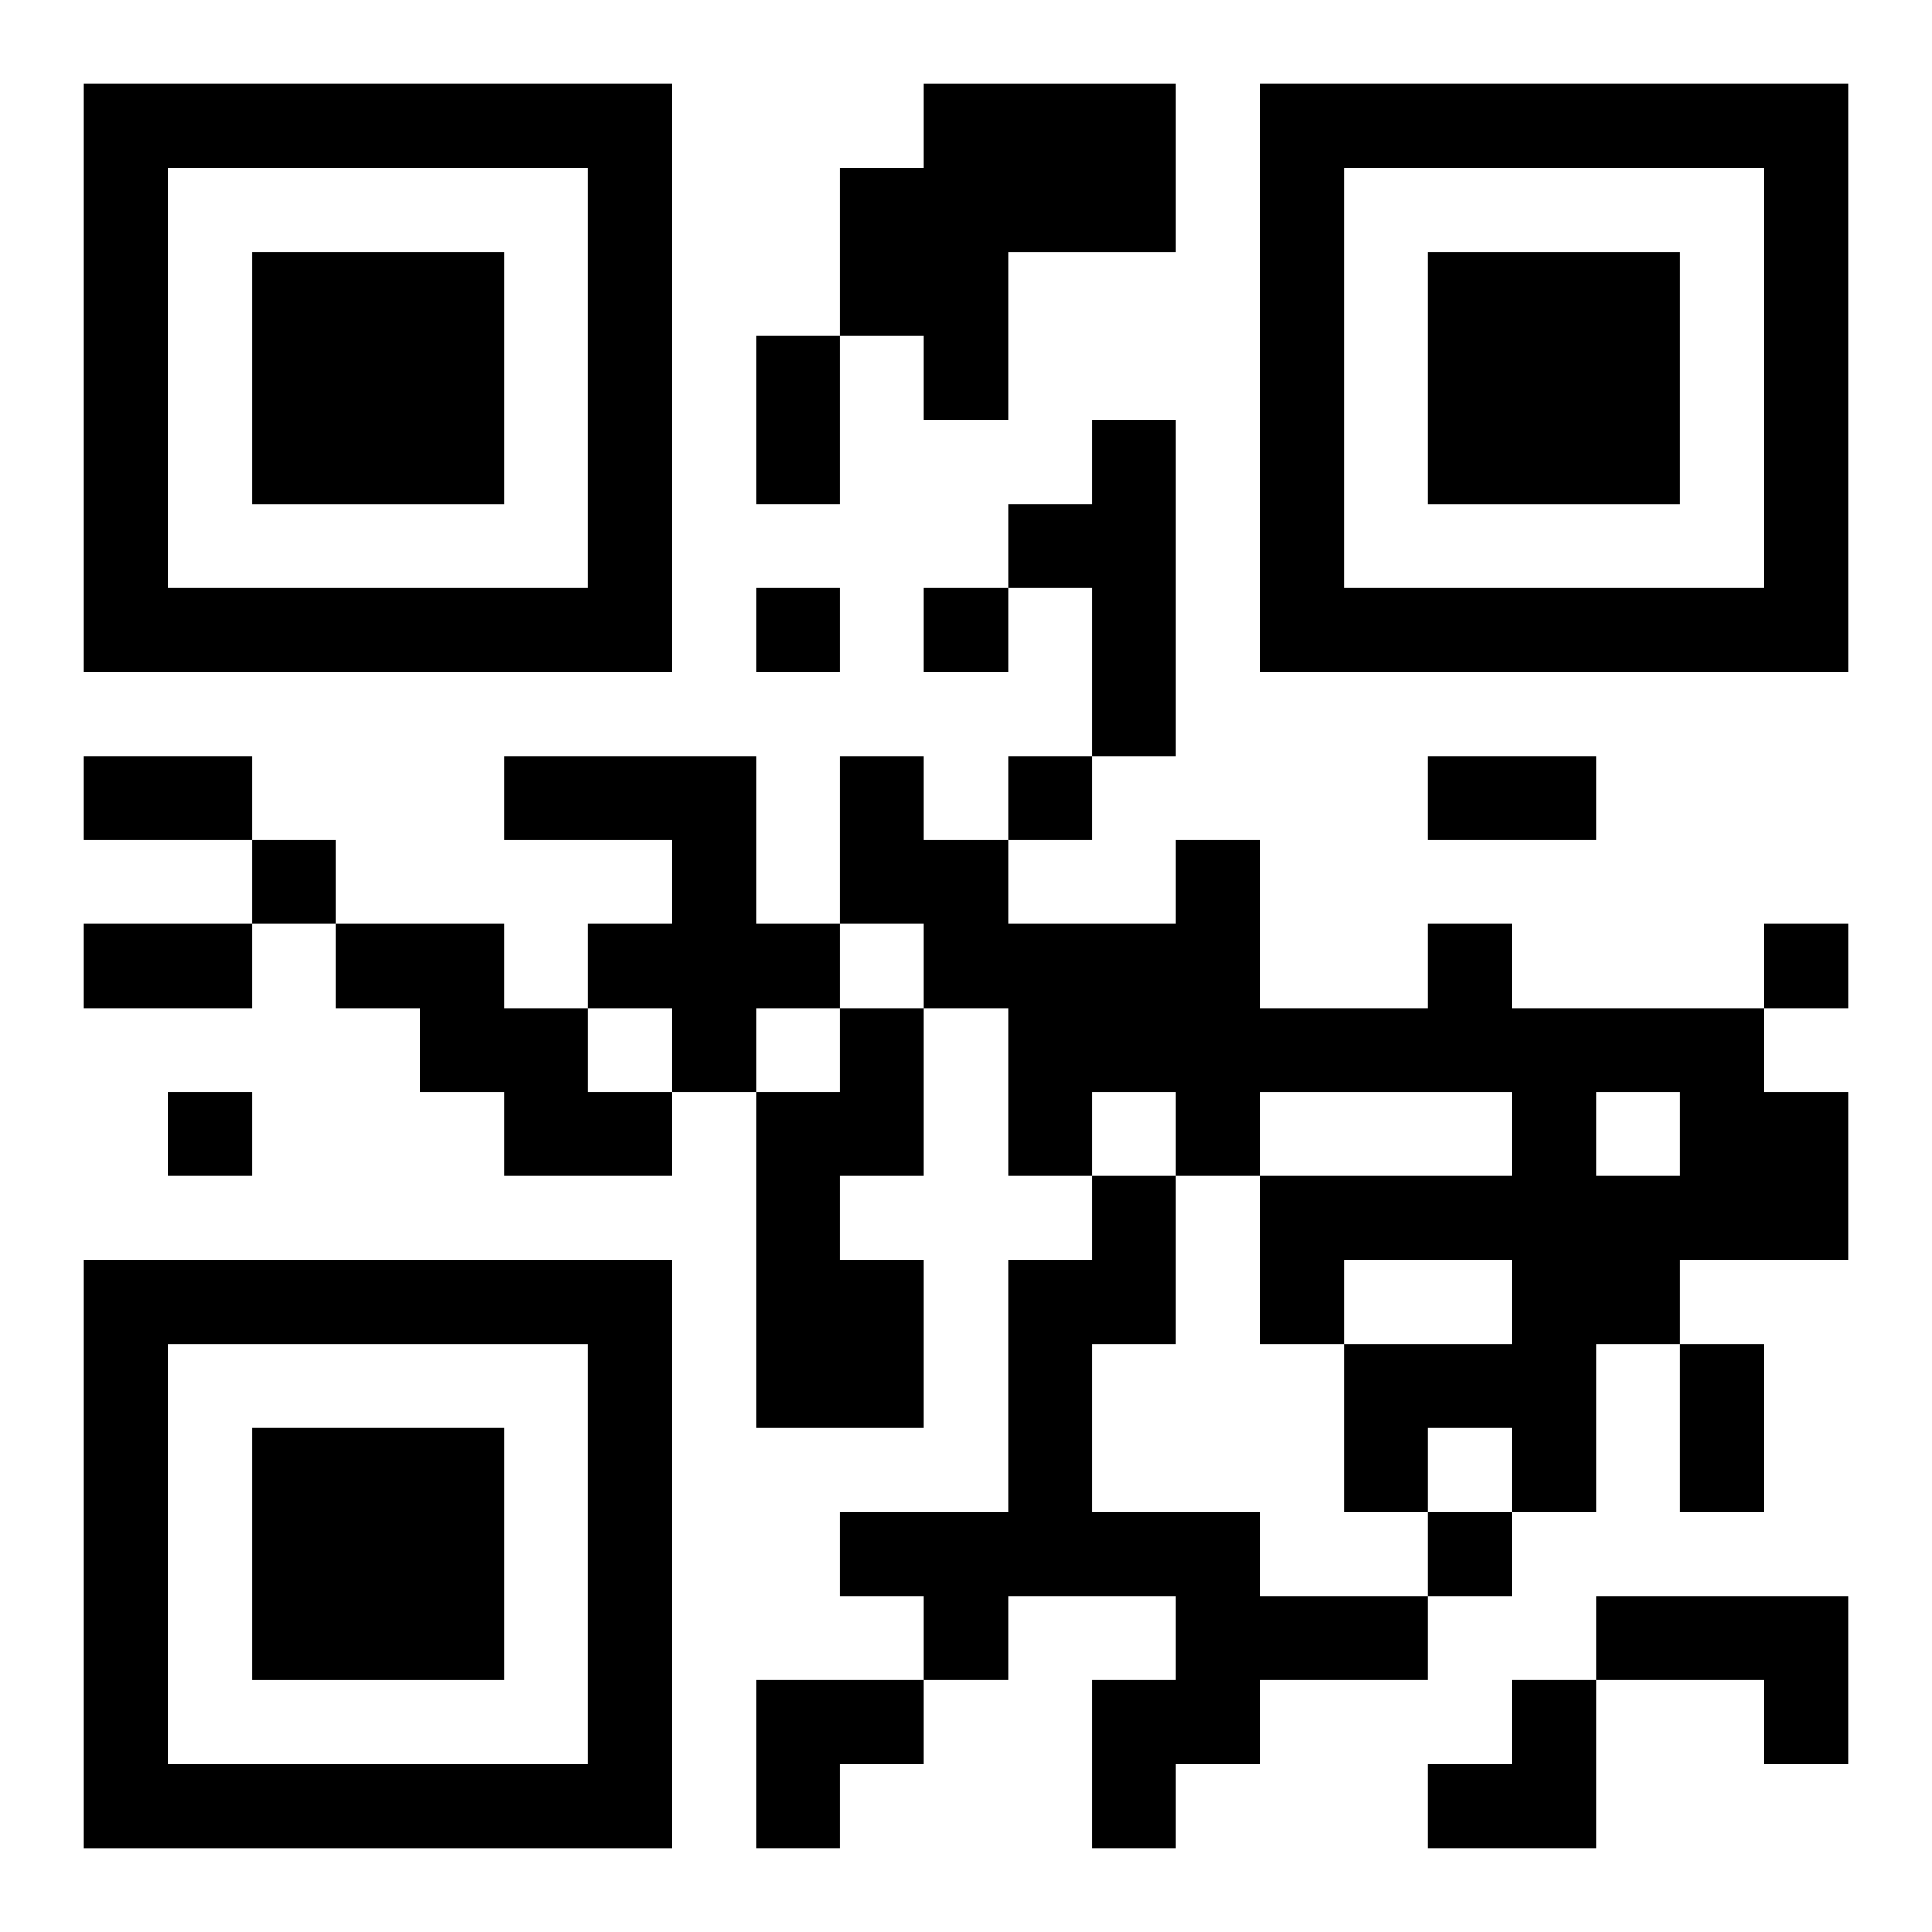 <?xml version="1.0" encoding="UTF-8"?>
<svg width="250" height="250" baseProfile="full" version="1.1" viewBox="-1 -1 23 23" xmlns="http://www.w3.org/2000/svg" xmlns:xlink="http://www.w3.org/1999/xlink"><symbol id="a"><path d="m0 7v7h7v-7h-7zm1 1h5v5h-5v-5zm1 1v3h3v-3h-3z"/></symbol><use y="-7" xlink:href="#a"/><use y="7" xlink:href="#a"/><use x="14" y="-7" xlink:href="#a"/><path d="m10 0h3v2h-2v2h-1v-1h-1v-2h1v-1m2 4h1v4h-1v-2h-1v-1h1v-1m-7 4h3v2h1v1h-1v1h-1v-1h-1v-1h1v-1h-2v-1m-2 2h2v1h1v1h1v1h-2v-1h-1v-1h-1v-1m13 0h1v1h3v1h1v2h-2v1h-1v2h-1v-1h-1v1h-1v-2h2v-1h-2v1h-1v-2h3v-1h-3v1h-1v-1h-1v1h-1v-2h-1v-1h-1v-2h1v1h1v1h2v-1h1v2h2v-1m2 2v1h1v-1h-1m-9-1h1v2h-1v1h1v2h-2v-4h1v-1m3 2h1v2h-1v2h2v1h2v1h-2v1h-1v1h-1v-2h1v-1h-2v1h-1v-1h-1v-1h2v-3h1v-1m6 5h3v2h-1v-1h-2v-1m-10-12v1h1v-1h-1m2 0v1h1v-1h-1m1 2v1h1v-1h-1m-9 1v1h1v-1h-1m18 1v1h1v-1h-1m-19 2v1h1v-1h-1m15 5v1h1v-1h-1m-8-14h1v2h-1v-2m-8 5h2v1h-2v-1m16 0h2v1h-2v-1m-16 2h2v1h-2v-1m19 5h1v2h-1v-2m-11 4h2v1h-1v1h-1zm8 0m1 0h1v2h-2v-1h1z"/></svg>
